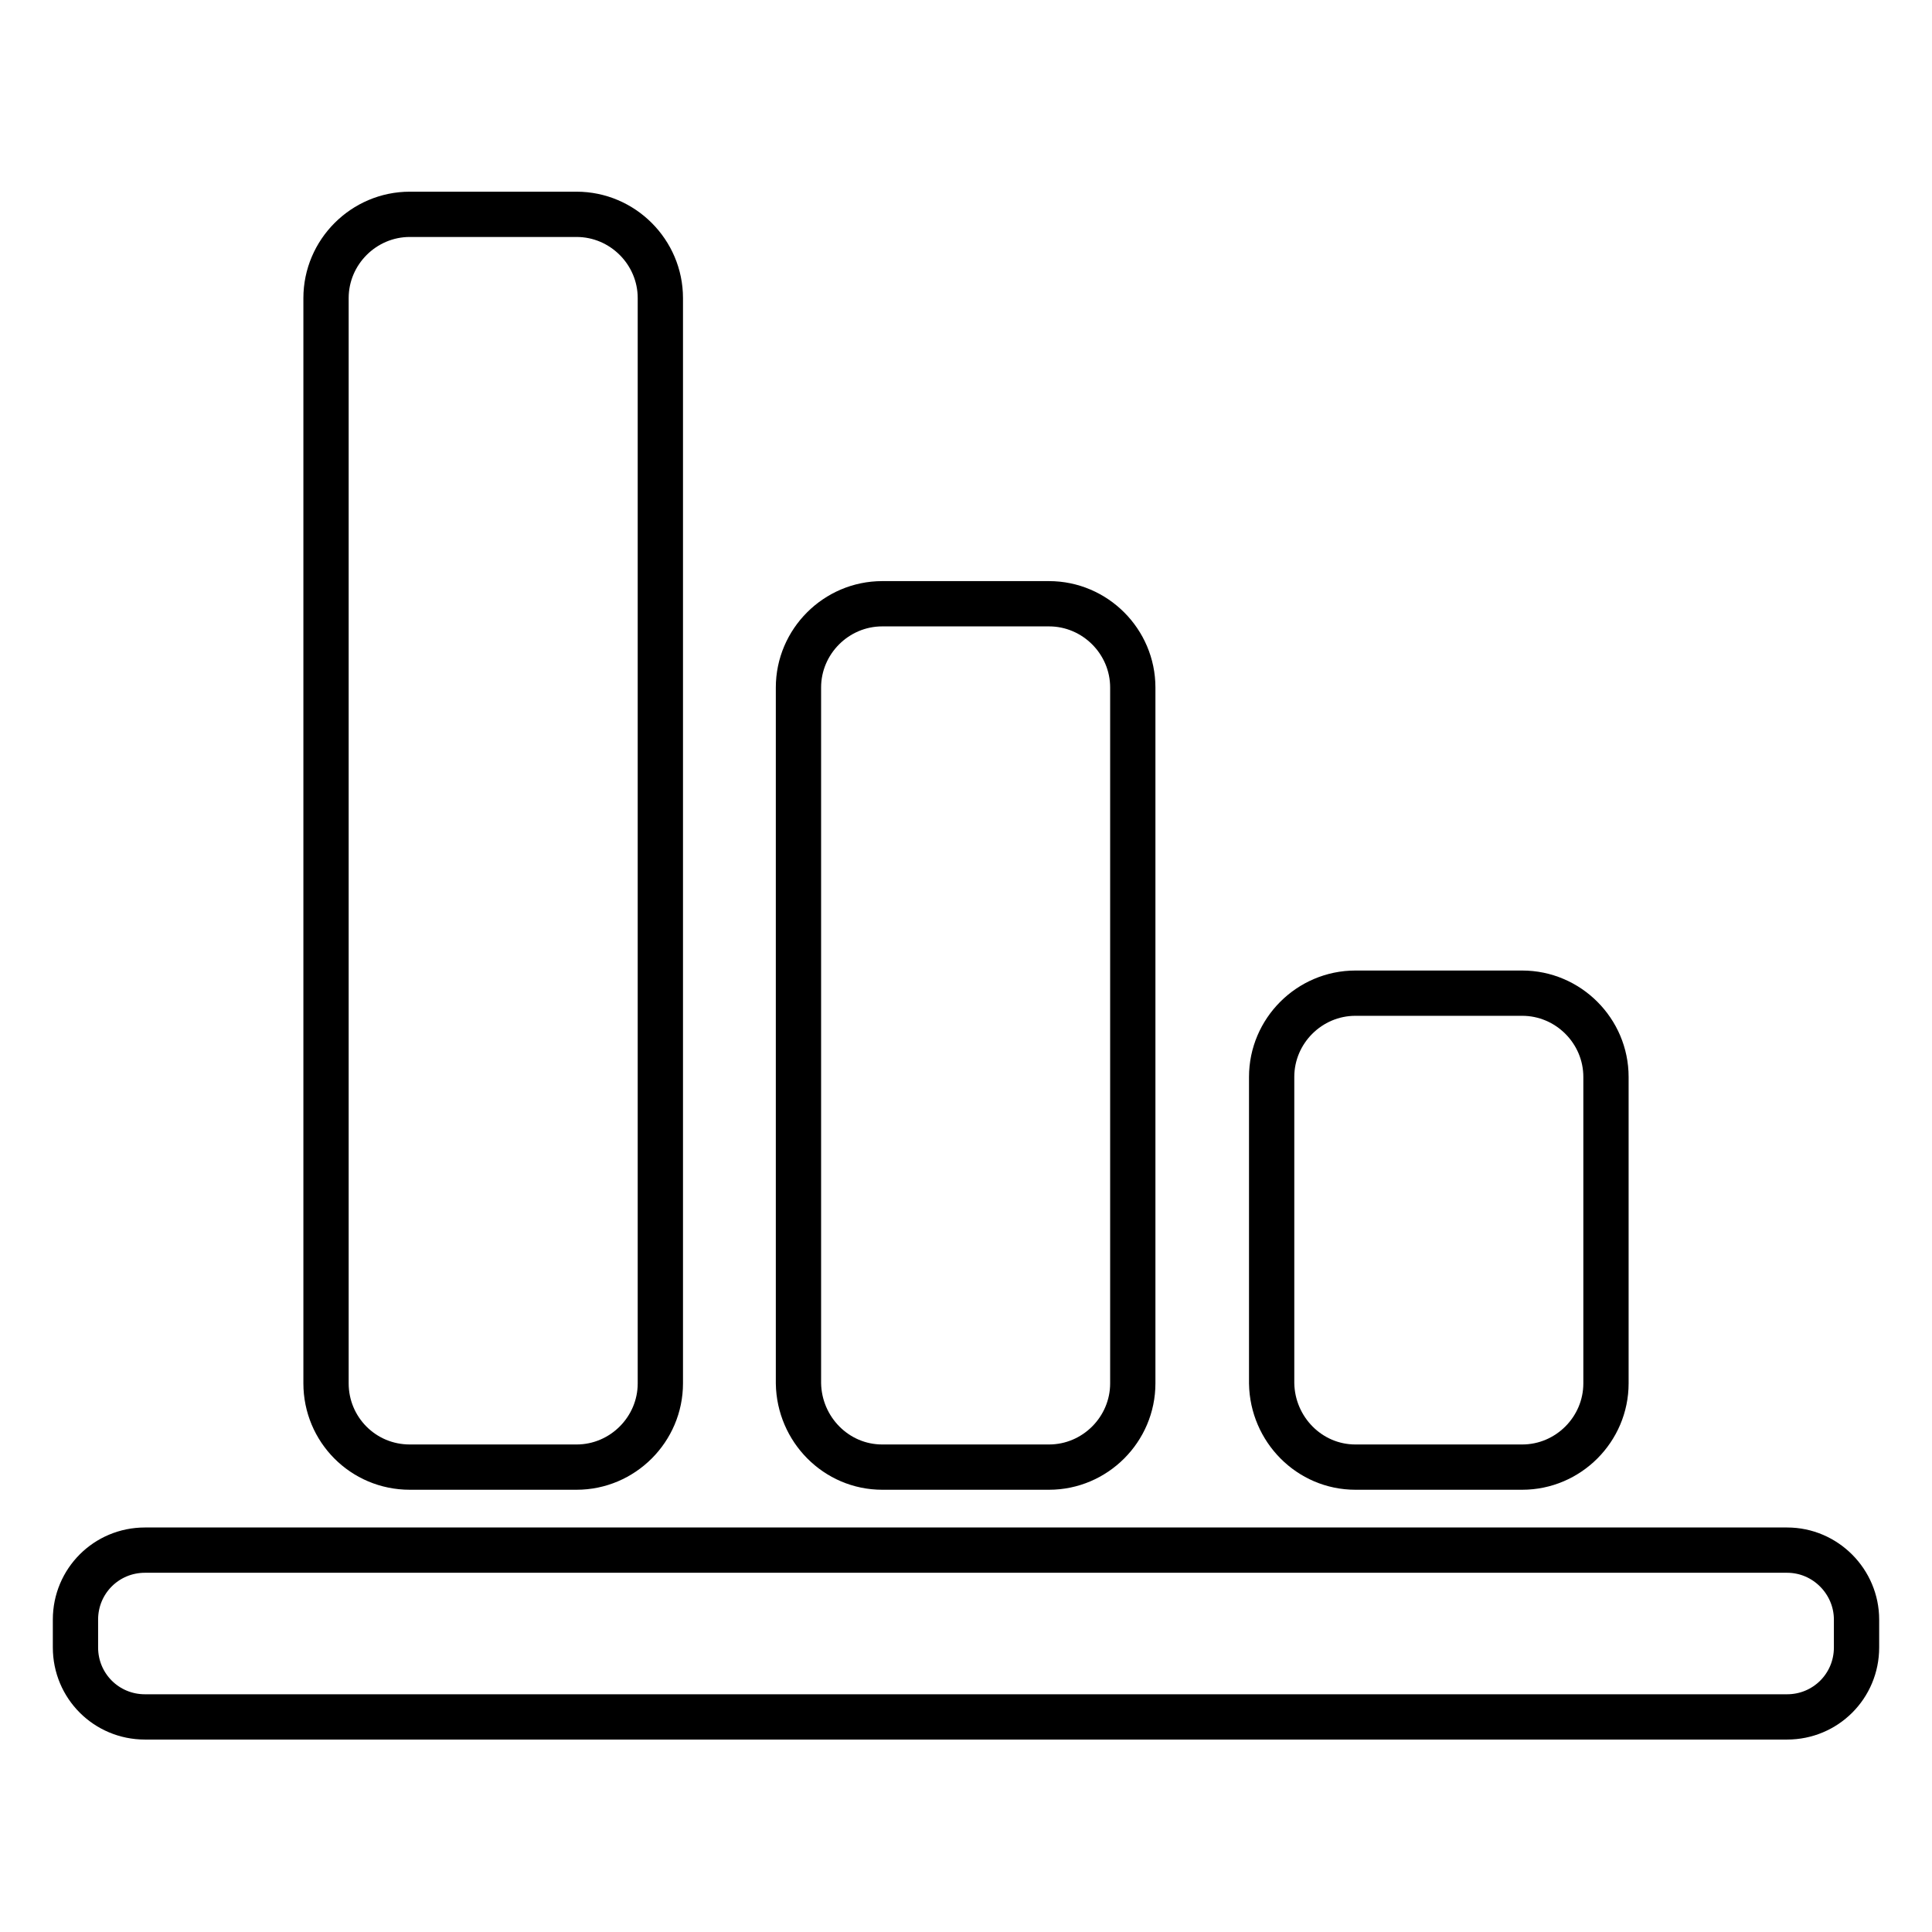 <?xml version="1.0" encoding="utf-8"?>
<!-- Svg Vector Icons : http://www.onlinewebfonts.com/icon -->
<!DOCTYPE svg PUBLIC "-//W3C//DTD SVG 1.1//EN" "http://www.w3.org/Graphics/SVG/1.1/DTD/svg11.dtd">
<svg version="1.1" xmlns="http://www.w3.org/2000/svg" xmlns:xlink="http://www.w3.org/1999/xlink" x="0px" y="0px" viewBox="0 0 256 256" enable-background="new 0 0 256 256" xml:space="preserve">
<g> <path stroke-width="6" fill-opacity="0" stroke="#000000"  d="M116.9,194.4h22.1c6.1,0,11.1-5,11.1-11.1V91.1c0-6.1-5-11.1-11.1-11.1h-22.1c-6.1,0-11.1,5-11.1,11.1v92.2 C105.9,189.4,110.8,194.4,116.9,194.4z M179.6,194.4h22.1c6.1,0,11.1-5,11.1-11.1v-40.6c0-6.1-5-11.1-11.1-11.1h-22.1 c-6.1,0-11.1,5-11.1,11.1v40.6C168.6,189.4,173.5,194.4,179.6,194.4z M236.8,205.4H19.2c-5.1,0-9.2,4.1-9.2,9.2v3.7 c0,5.1,4.1,9.2,9.2,9.2h217.6c5.1,0,9.2-4.1,9.2-9.2v-3.7C246,209.6,241.9,205.4,236.8,205.4z M54.3,194.4h22.1 c6.1,0,11.1-5,11.1-11.1V39.5c0-6.1-5-11.1-11.1-11.1H54.3c-6.1,0-11.1,5-11.1,11.1v143.8C43.2,189.4,48.1,194.4,54.3,194.4z"/></g>
</svg>